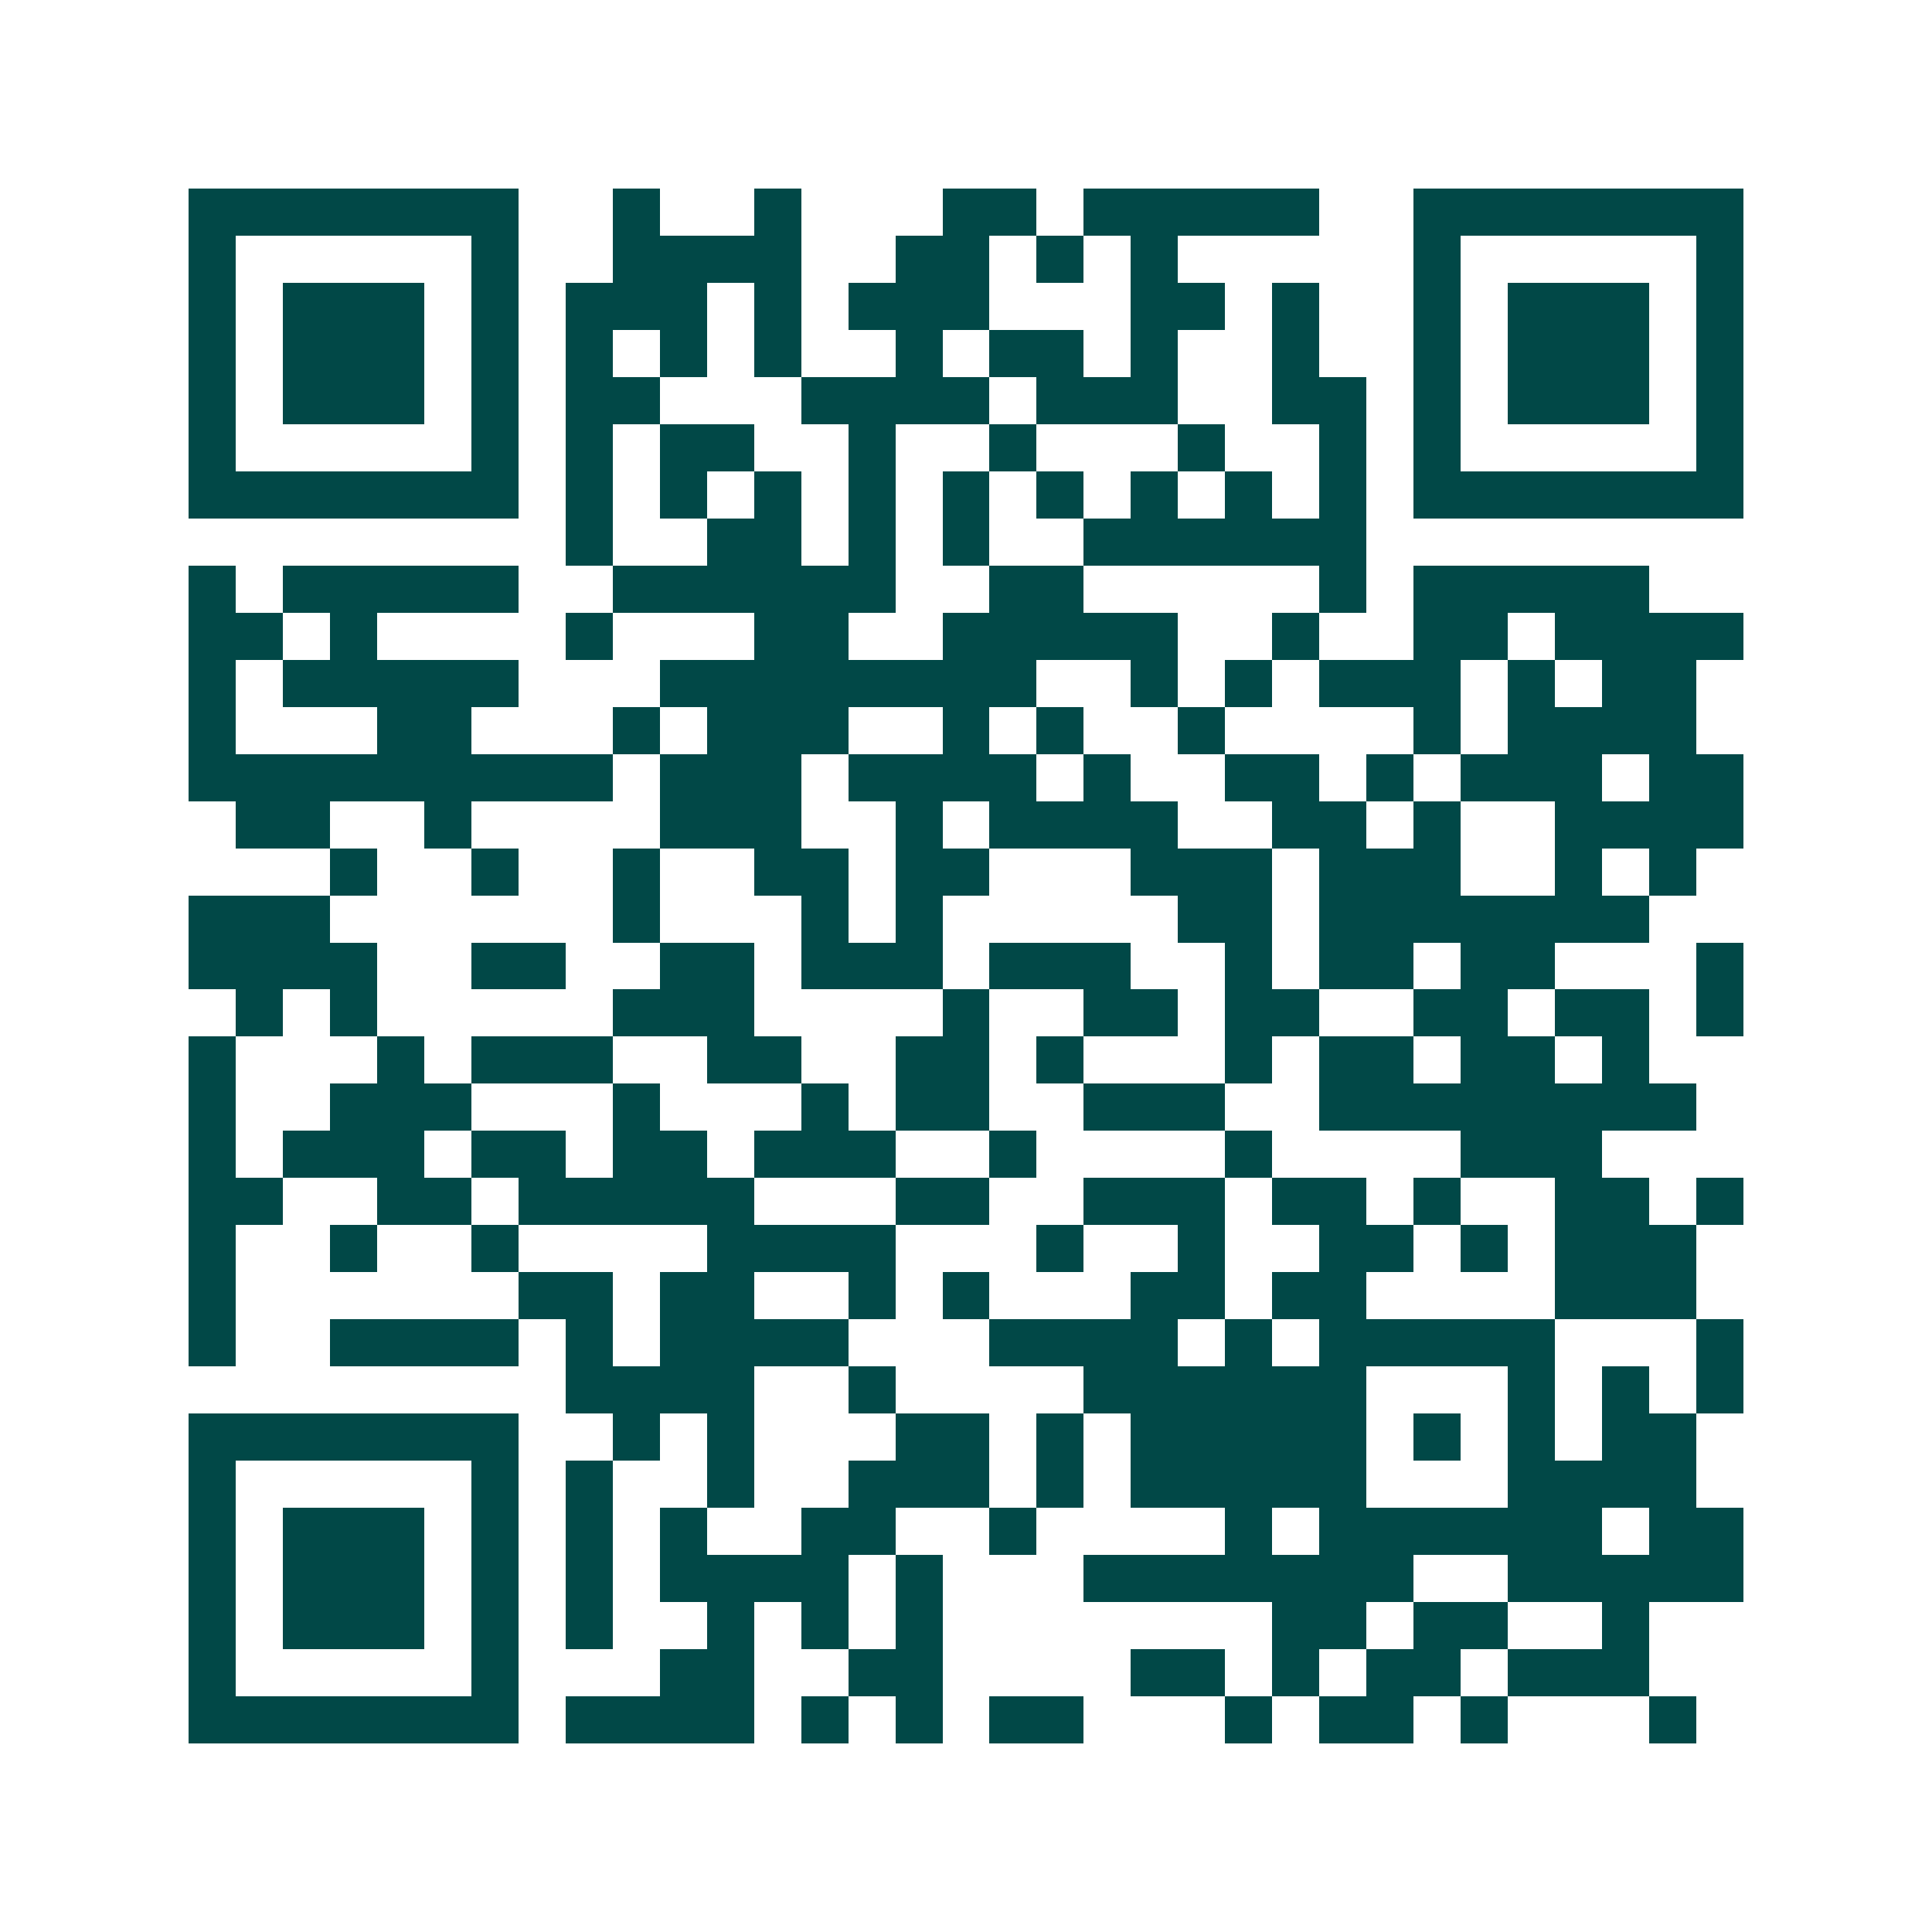 <svg xmlns="http://www.w3.org/2000/svg" width="200" height="200" viewBox="0 0 41 41" shape-rendering="crispEdges"><path fill="#ffffff" d="M0 0h41v41H0z"/><path stroke="#014847" d="M4 4.5h7m2 0h1m2 0h1m3 0h2m1 0h5m2 0h7M4 5.5h1m5 0h1m2 0h4m2 0h2m1 0h1m1 0h1m5 0h1m5 0h1M4 6.5h1m1 0h3m1 0h1m1 0h3m1 0h1m1 0h3m3 0h2m1 0h1m2 0h1m1 0h3m1 0h1M4 7.5h1m1 0h3m1 0h1m1 0h1m1 0h1m1 0h1m2 0h1m1 0h2m1 0h1m2 0h1m2 0h1m1 0h3m1 0h1M4 8.5h1m1 0h3m1 0h1m1 0h2m3 0h4m1 0h3m2 0h2m1 0h1m1 0h3m1 0h1M4 9.5h1m5 0h1m1 0h1m1 0h2m2 0h1m2 0h1m3 0h1m2 0h1m1 0h1m5 0h1M4 10.5h7m1 0h1m1 0h1m1 0h1m1 0h1m1 0h1m1 0h1m1 0h1m1 0h1m1 0h1m1 0h7M12 11.5h1m2 0h2m1 0h1m1 0h1m2 0h6M4 12.5h1m1 0h5m2 0h6m2 0h2m5 0h1m1 0h5M4 13.5h2m1 0h1m4 0h1m3 0h2m2 0h5m2 0h1m2 0h2m1 0h4M4 14.5h1m1 0h5m3 0h8m2 0h1m1 0h1m1 0h3m1 0h1m1 0h2M4 15.5h1m3 0h2m3 0h1m1 0h3m2 0h1m1 0h1m2 0h1m4 0h1m1 0h4M4 16.5h9m1 0h3m1 0h4m1 0h1m2 0h2m1 0h1m1 0h3m1 0h2M5 17.5h2m2 0h1m4 0h3m2 0h1m1 0h4m2 0h2m1 0h1m2 0h4M7 18.5h1m2 0h1m2 0h1m2 0h2m1 0h2m3 0h3m1 0h3m2 0h1m1 0h1M4 19.5h3m6 0h1m3 0h1m1 0h1m5 0h2m1 0h7M4 20.5h4m2 0h2m2 0h2m1 0h3m1 0h3m2 0h1m1 0h2m1 0h2m3 0h1M5 21.5h1m1 0h1m5 0h3m4 0h1m2 0h2m1 0h2m2 0h2m1 0h2m1 0h1M4 22.5h1m3 0h1m1 0h3m2 0h2m2 0h2m1 0h1m3 0h1m1 0h2m1 0h2m1 0h1M4 23.5h1m2 0h3m3 0h1m3 0h1m1 0h2m2 0h3m2 0h8M4 24.5h1m1 0h3m1 0h2m1 0h2m1 0h3m2 0h1m4 0h1m4 0h3M4 25.5h2m2 0h2m1 0h5m3 0h2m2 0h3m1 0h2m1 0h1m2 0h2m1 0h1M4 26.5h1m2 0h1m2 0h1m4 0h4m3 0h1m2 0h1m2 0h2m1 0h1m1 0h3M4 27.5h1m6 0h2m1 0h2m2 0h1m1 0h1m3 0h2m1 0h2m4 0h3M4 28.5h1m2 0h4m1 0h1m1 0h4m3 0h4m1 0h1m1 0h5m3 0h1M12 29.5h4m2 0h1m4 0h6m3 0h1m1 0h1m1 0h1M4 30.5h7m2 0h1m1 0h1m3 0h2m1 0h1m1 0h5m1 0h1m1 0h1m1 0h2M4 31.5h1m5 0h1m1 0h1m2 0h1m2 0h3m1 0h1m1 0h5m3 0h4M4 32.5h1m1 0h3m1 0h1m1 0h1m1 0h1m2 0h2m2 0h1m4 0h1m1 0h6m1 0h2M4 33.5h1m1 0h3m1 0h1m1 0h1m1 0h4m1 0h1m3 0h7m2 0h5M4 34.5h1m1 0h3m1 0h1m1 0h1m2 0h1m1 0h1m1 0h1m7 0h2m1 0h2m2 0h1M4 35.5h1m5 0h1m3 0h2m2 0h2m4 0h2m1 0h1m1 0h2m1 0h3M4 36.5h7m1 0h4m1 0h1m1 0h1m1 0h2m3 0h1m1 0h2m1 0h1m3 0h1"/></svg>
